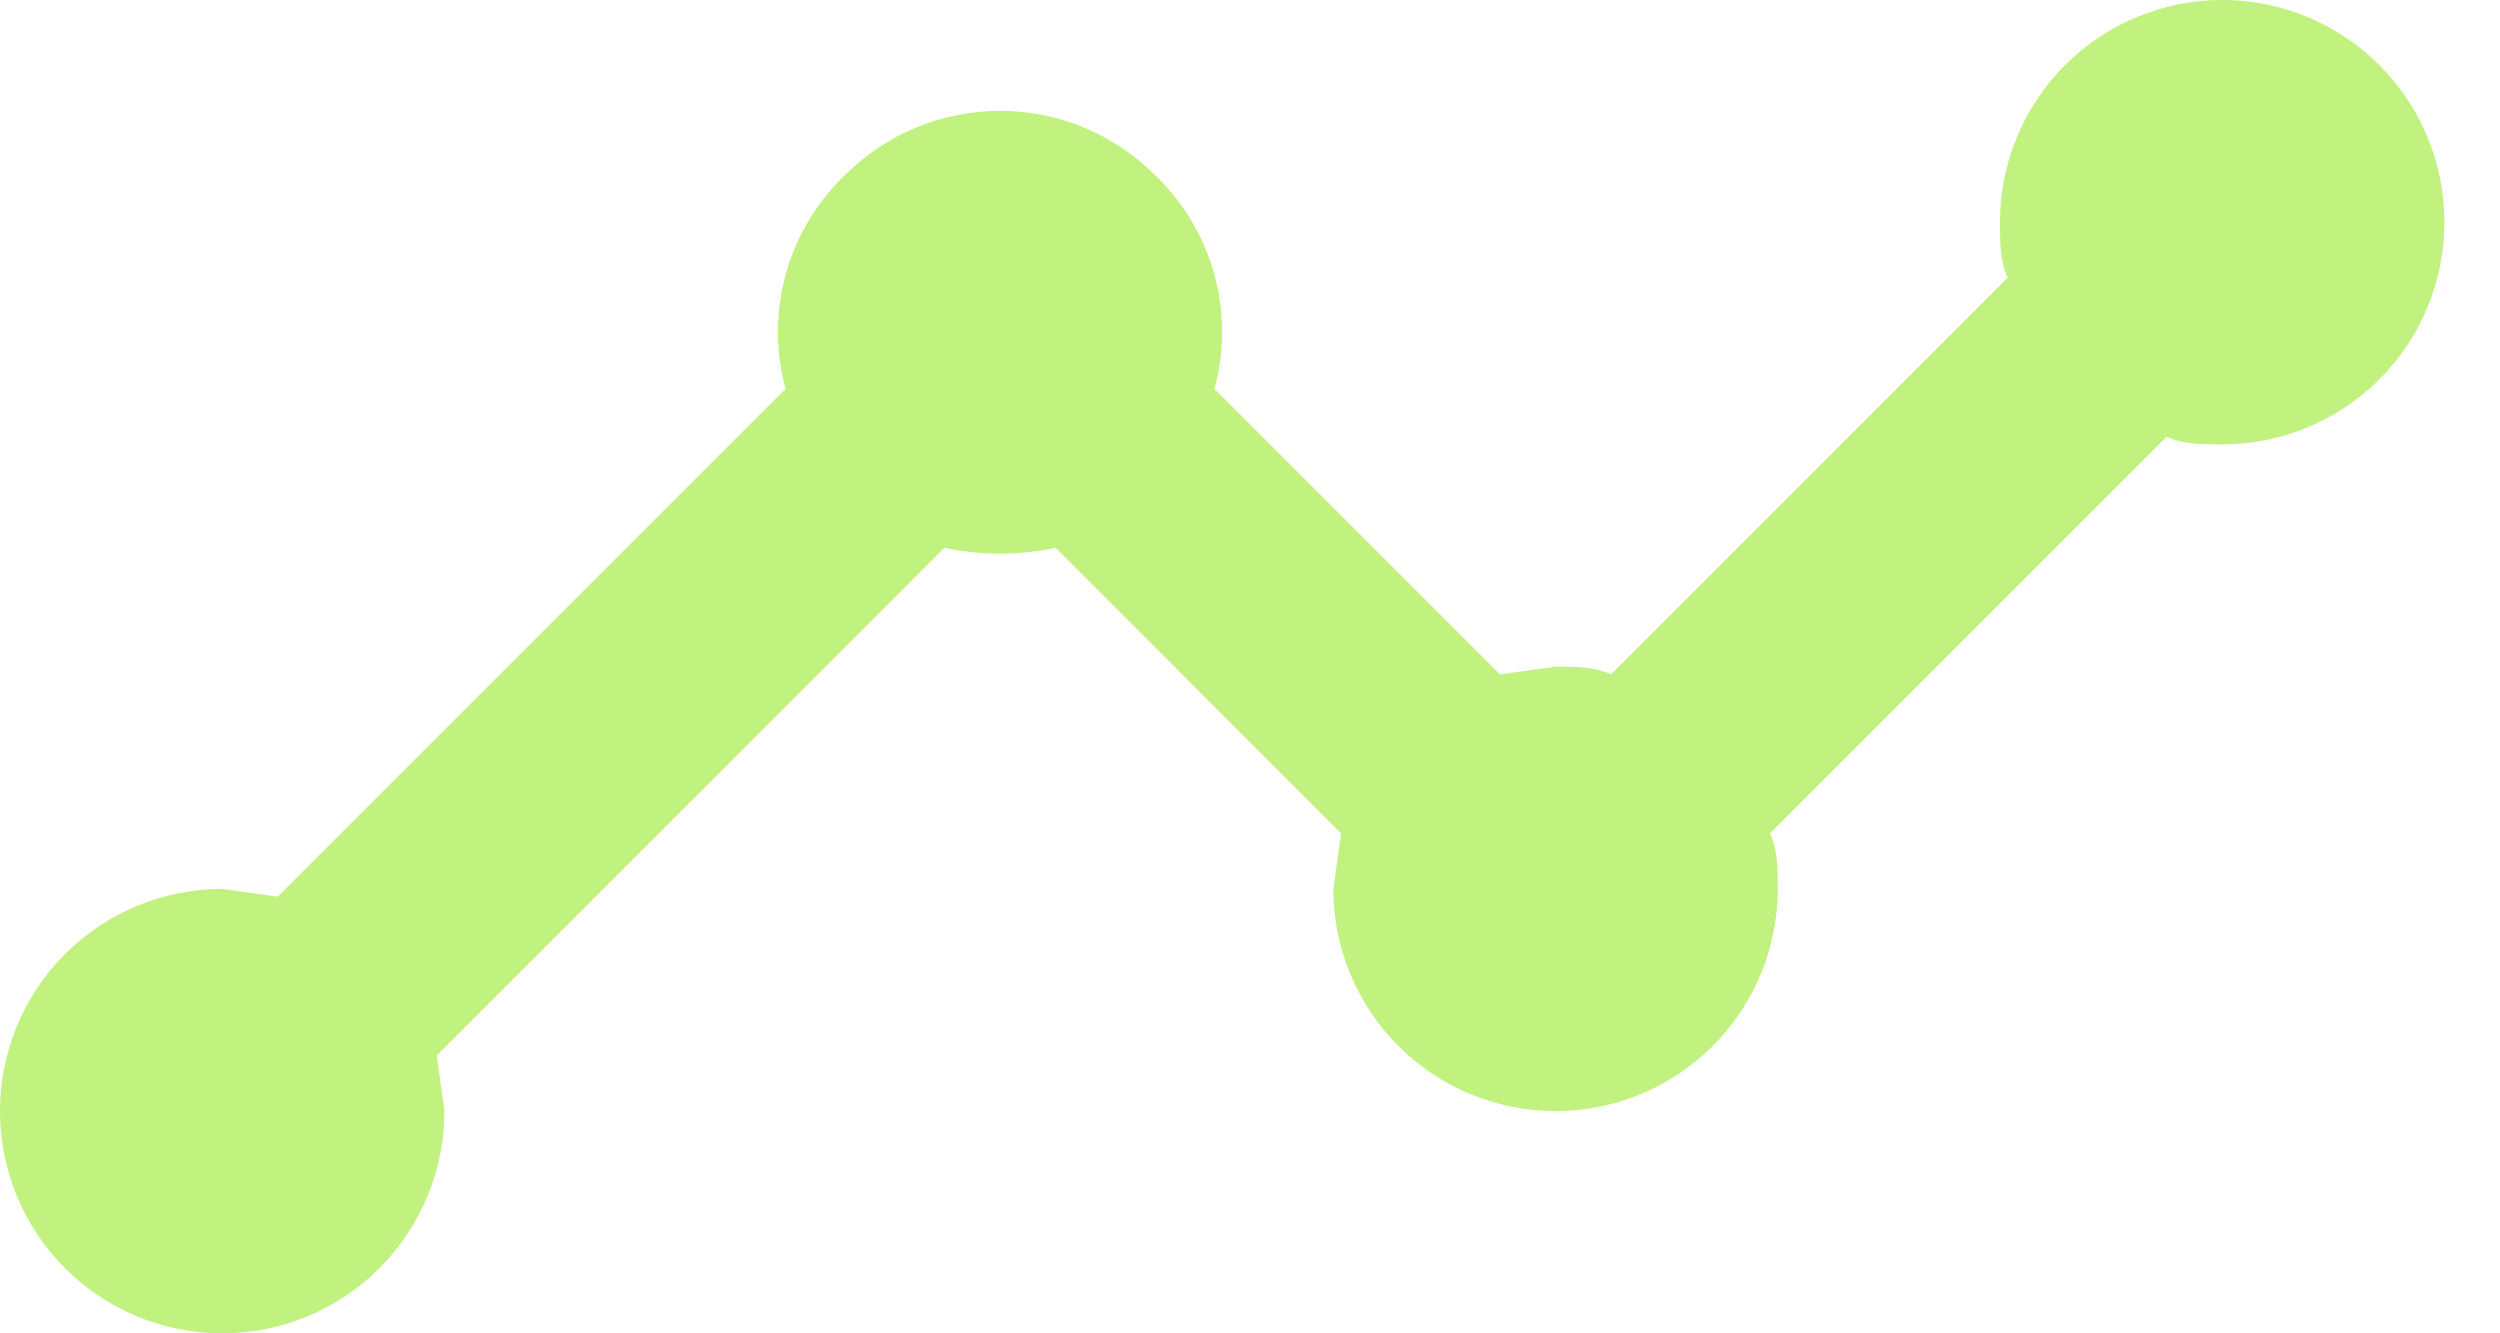 <?xml version="1.0" encoding="utf-8"?>
<svg xmlns="http://www.w3.org/2000/svg" fill="none" height="100%" overflow="visible" preserveAspectRatio="none" style="display: block;" viewBox="0 0 30 16" width="100%">
<path d="M2.667 10.667L3.333 10.76L9.427 4.667C9.187 3.8 9.413 2.813 10.12 2.12C11.16 1.067 12.84 1.067 13.88 2.12C14.587 2.813 14.813 3.8 14.573 4.667L18 8.093L18.667 8C18.907 8 19.133 8 19.333 8.093L24.093 3.333C24 3.133 24 2.907 24 2.667C24 1.959 24.281 1.281 24.781 0.781C25.281 0.281 25.959 0 26.667 0C27.374 0 28.052 0.281 28.552 0.781C29.052 1.281 29.333 1.959 29.333 2.667C29.333 3.374 29.052 4.052 28.552 4.552C28.052 5.052 27.374 5.333 26.667 5.333C26.427 5.333 26.2 5.333 26 5.24L21.24 10C21.333 10.2 21.333 10.427 21.333 10.667C21.333 11.374 21.052 12.052 20.552 12.552C20.052 13.052 19.374 13.333 18.667 13.333C17.959 13.333 17.281 13.052 16.781 12.552C16.281 12.052 16 11.374 16 10.667L16.093 10L12.667 6.573C12.24 6.667 11.76 6.667 11.333 6.573L5.24 12.667L5.333 13.333C5.333 14.041 5.052 14.719 4.552 15.219C4.052 15.719 3.374 16 2.667 16C1.959 16 1.281 15.719 0.781 15.219C0.281 14.719 0 14.041 0 13.333C0 12.626 0.281 11.948 0.781 11.448C1.281 10.948 1.959 10.667 2.667 10.667Z" fill="#C1F17E" id="Vector"/>
</svg>